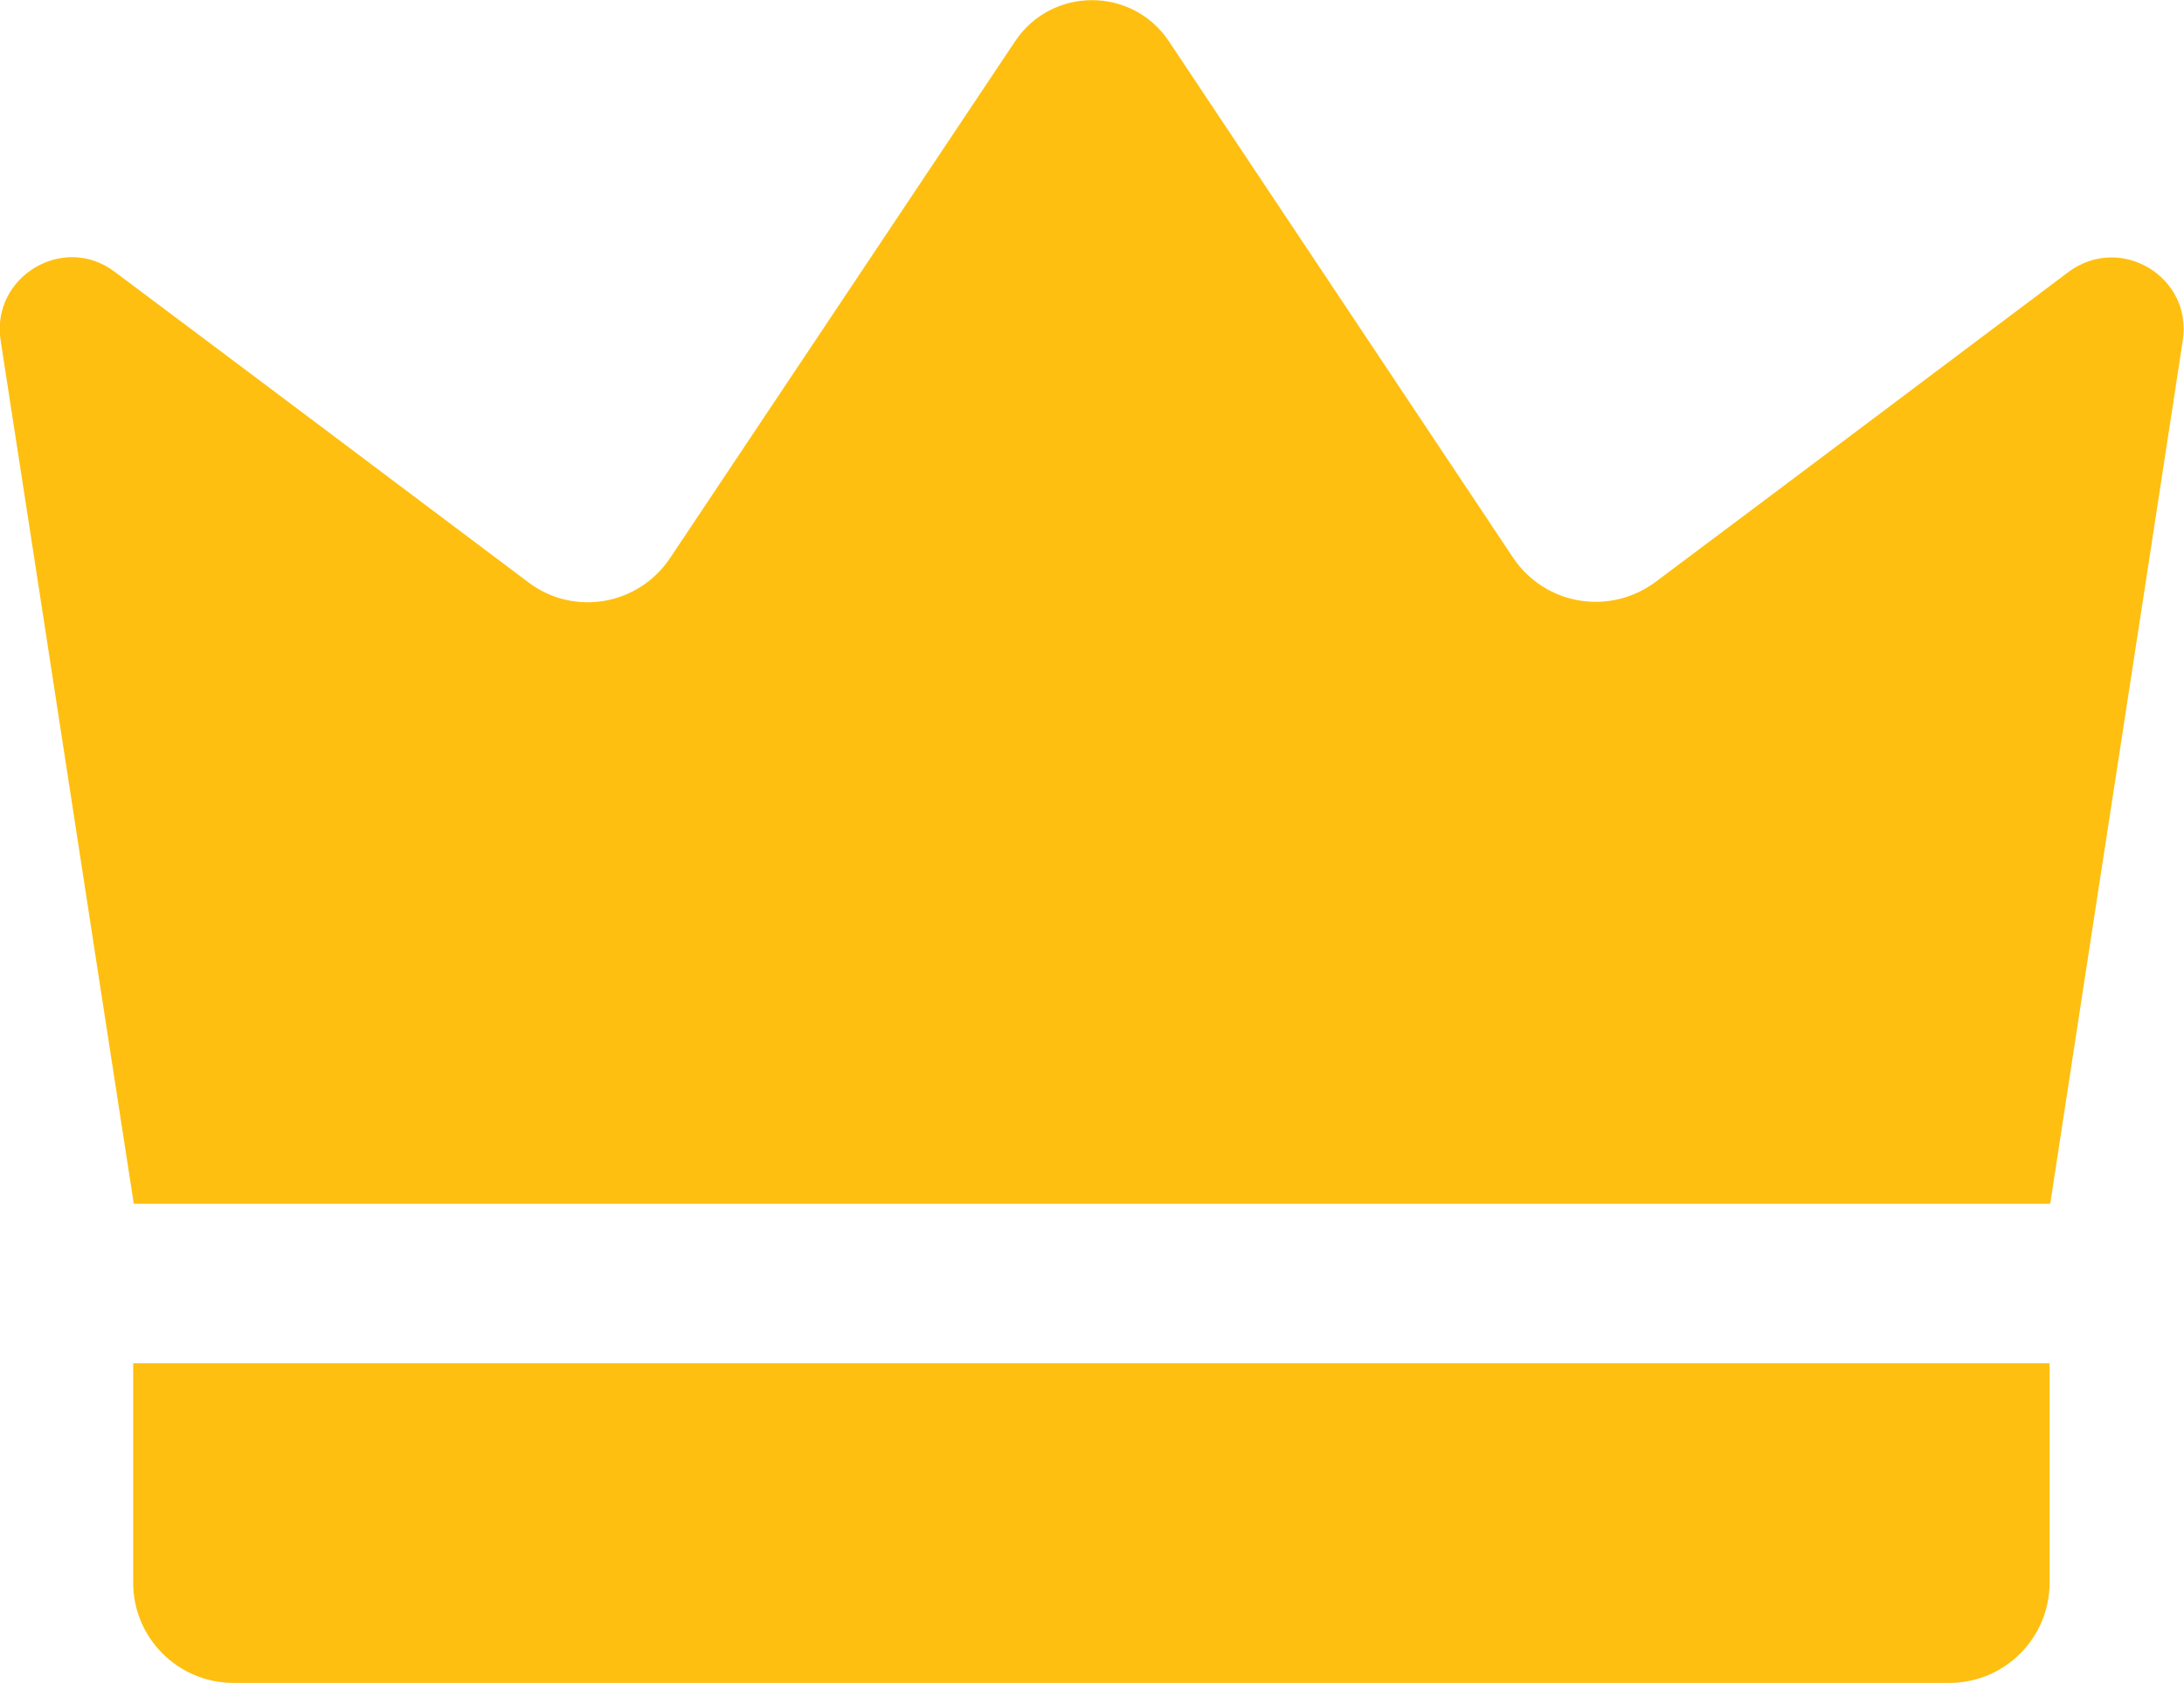 <?xml version="1.0" encoding="UTF-8"?>
<svg id="Layer_1" data-name="Layer 1" xmlns="http://www.w3.org/2000/svg" width="35.75" height="27.54" version="1.1" viewBox="0 0 35.75 27.54">
  <defs>
    <style>
      .cls-1 {
        fill: #febf10;
        stroke-width: 0px;
      }
    </style>
  </defs>
  <g id="Layer_1-2" data-name="Layer 1">
    <g>
      <path class="cls-1" d="M2.19,19.7C1.46,14.99.74,10.28.01,5.57c-.16-1.04,1.03-1.76,1.87-1.12,2.26,1.69,4.52,3.39,6.77,5.08.74.56,1.8.38,2.32-.4L16.62.67c.6-.89,1.91-.89,2.51,0l5.64,8.46c.52.77,1.57.95,2.32.4,2.26-1.69,4.52-3.39,6.77-5.08.85-.63,2.03.08,1.87,1.12-.72,4.71-1.45,9.42-2.17,14.13H2.19Z"/>
      <path class="cls-1" d="M31.92,27.54H3.82c-.9,0-1.64-.73-1.64-1.64v-3.59h31.37v3.59c0,.9-.73,1.64-1.64,1.64Z"/>
    </g>
  </g>
</svg>